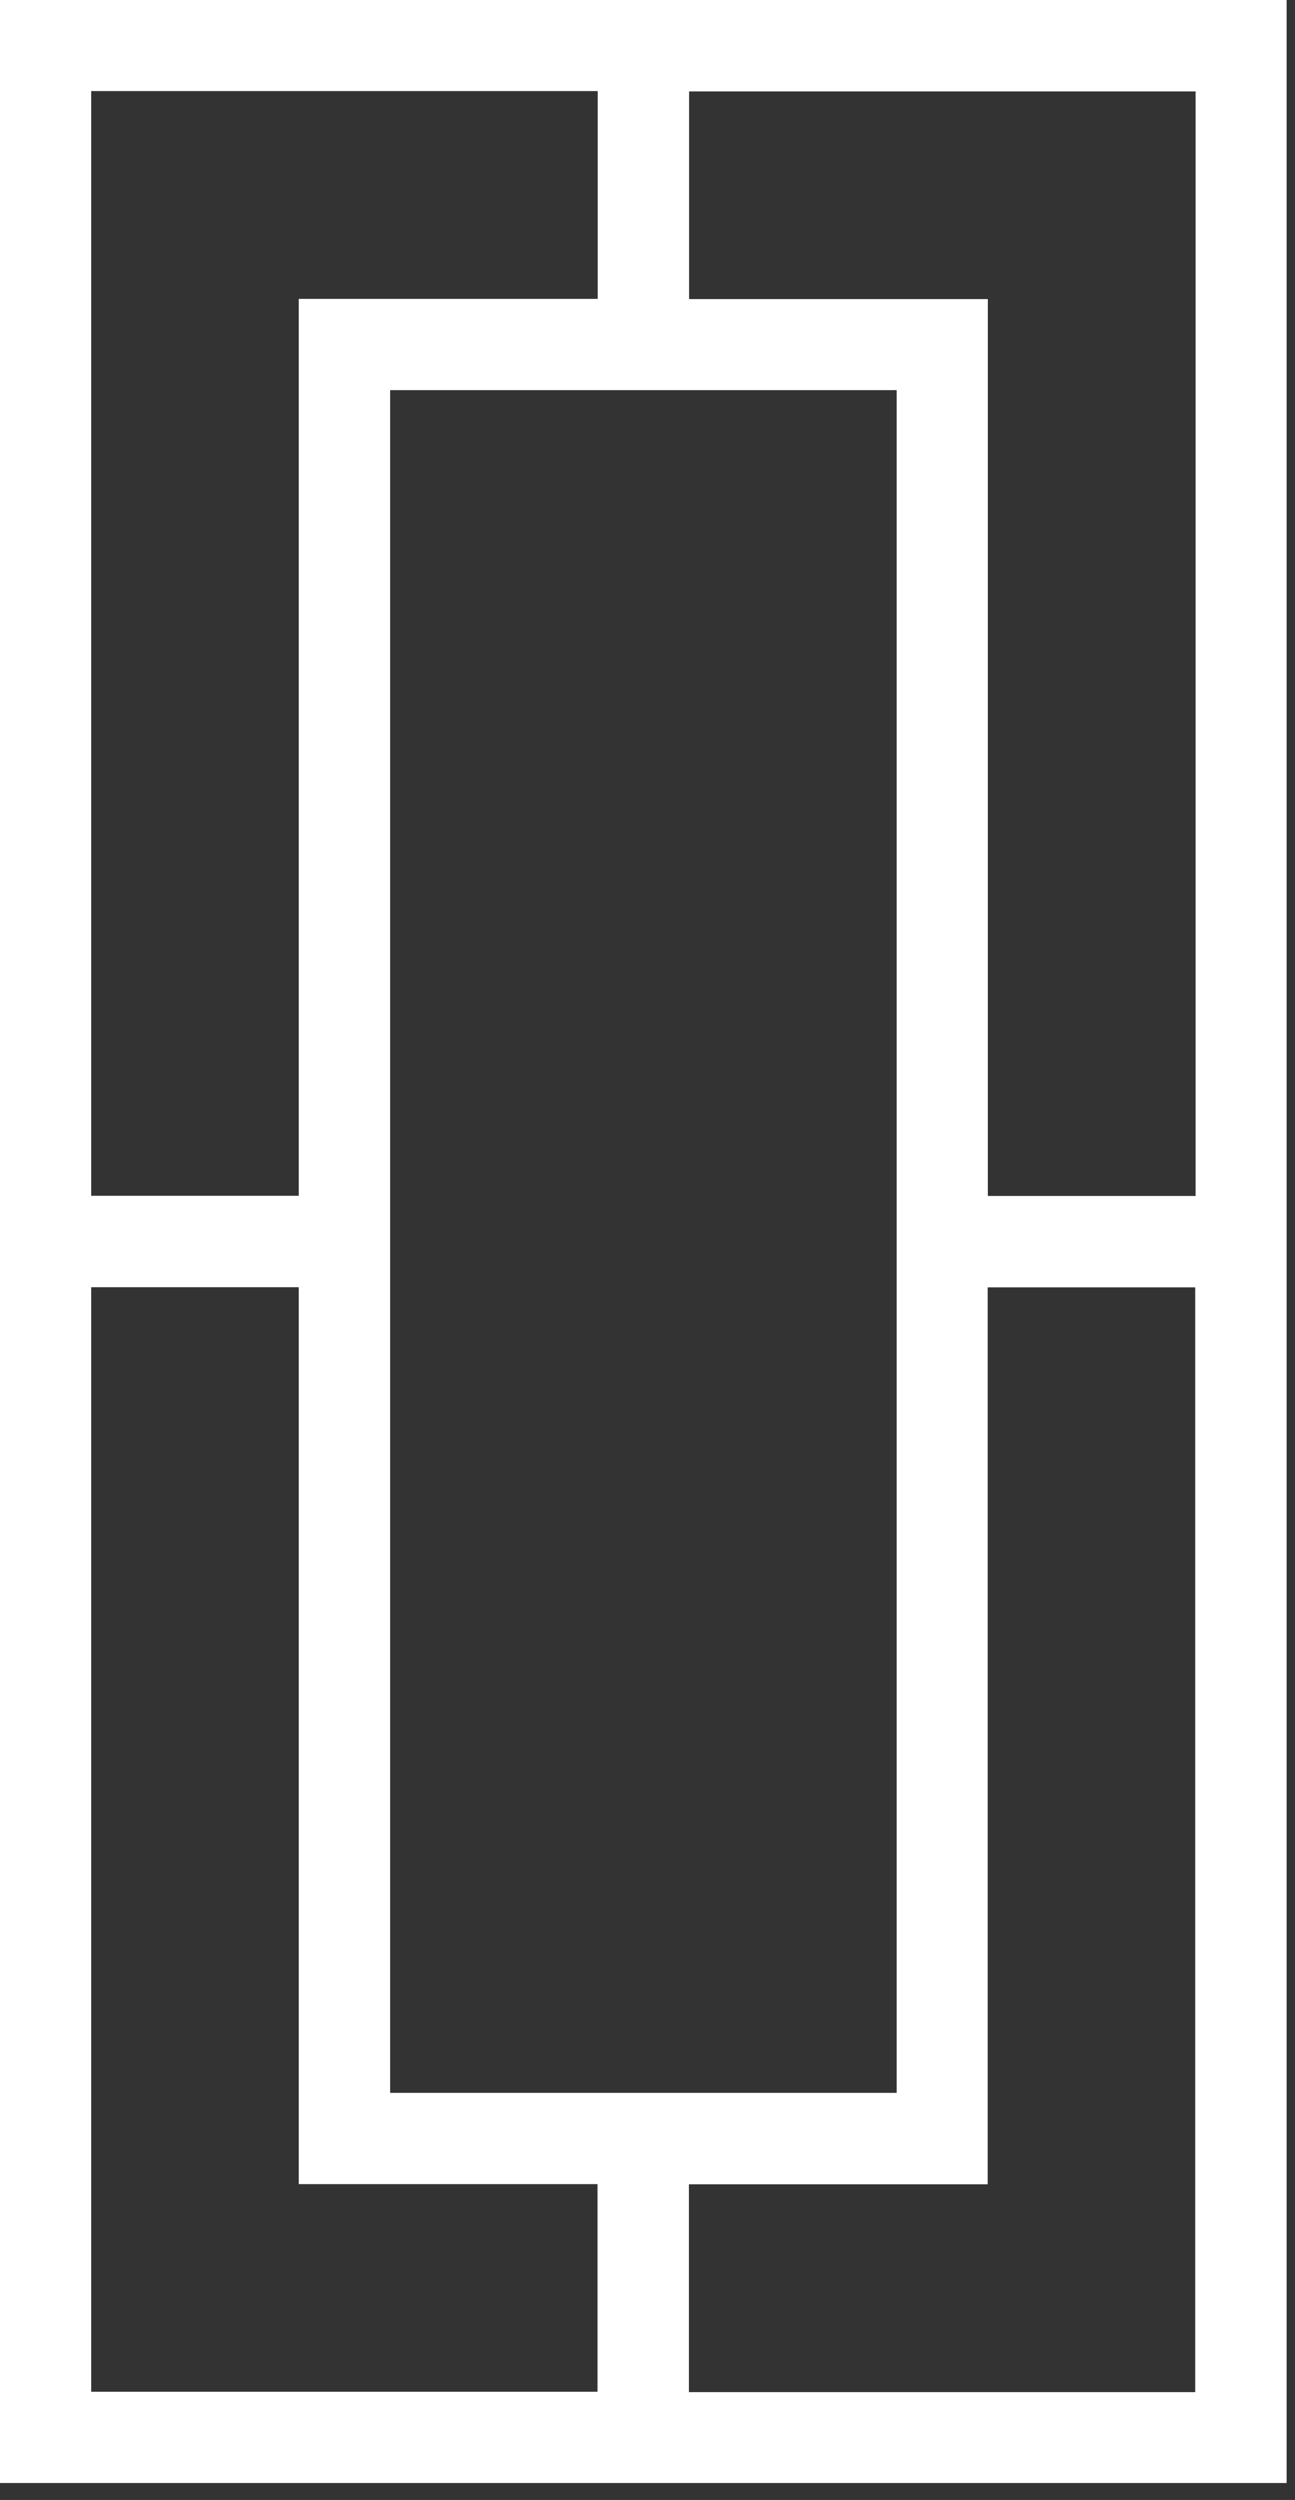 <svg width="71" height="137" viewBox="0 0 71 137" fill="none" xmlns="http://www.w3.org/2000/svg">
<rect x="0" y="0" width="71" height="137" fill="#333333" stroke="none"/>
<path d="M0 0V136.07H70.54V0H0ZM65.54 65.54H54.16V16.39H37.78V5.01H65.55V65.55L65.54 65.54ZM21.39 114.69V21.38H49.16V114.69H21.38H21.39ZM32.77 5V16.38H16.38V65.53H5V4.99H32.77V5ZM5 70.54H16.38V119.69H32.76V131.07H5V70.53V70.54ZM37.77 131.08V119.7H54.15V70.55H65.53V131.09H37.76L37.77 131.08Z" fill="white"/>
</svg>
